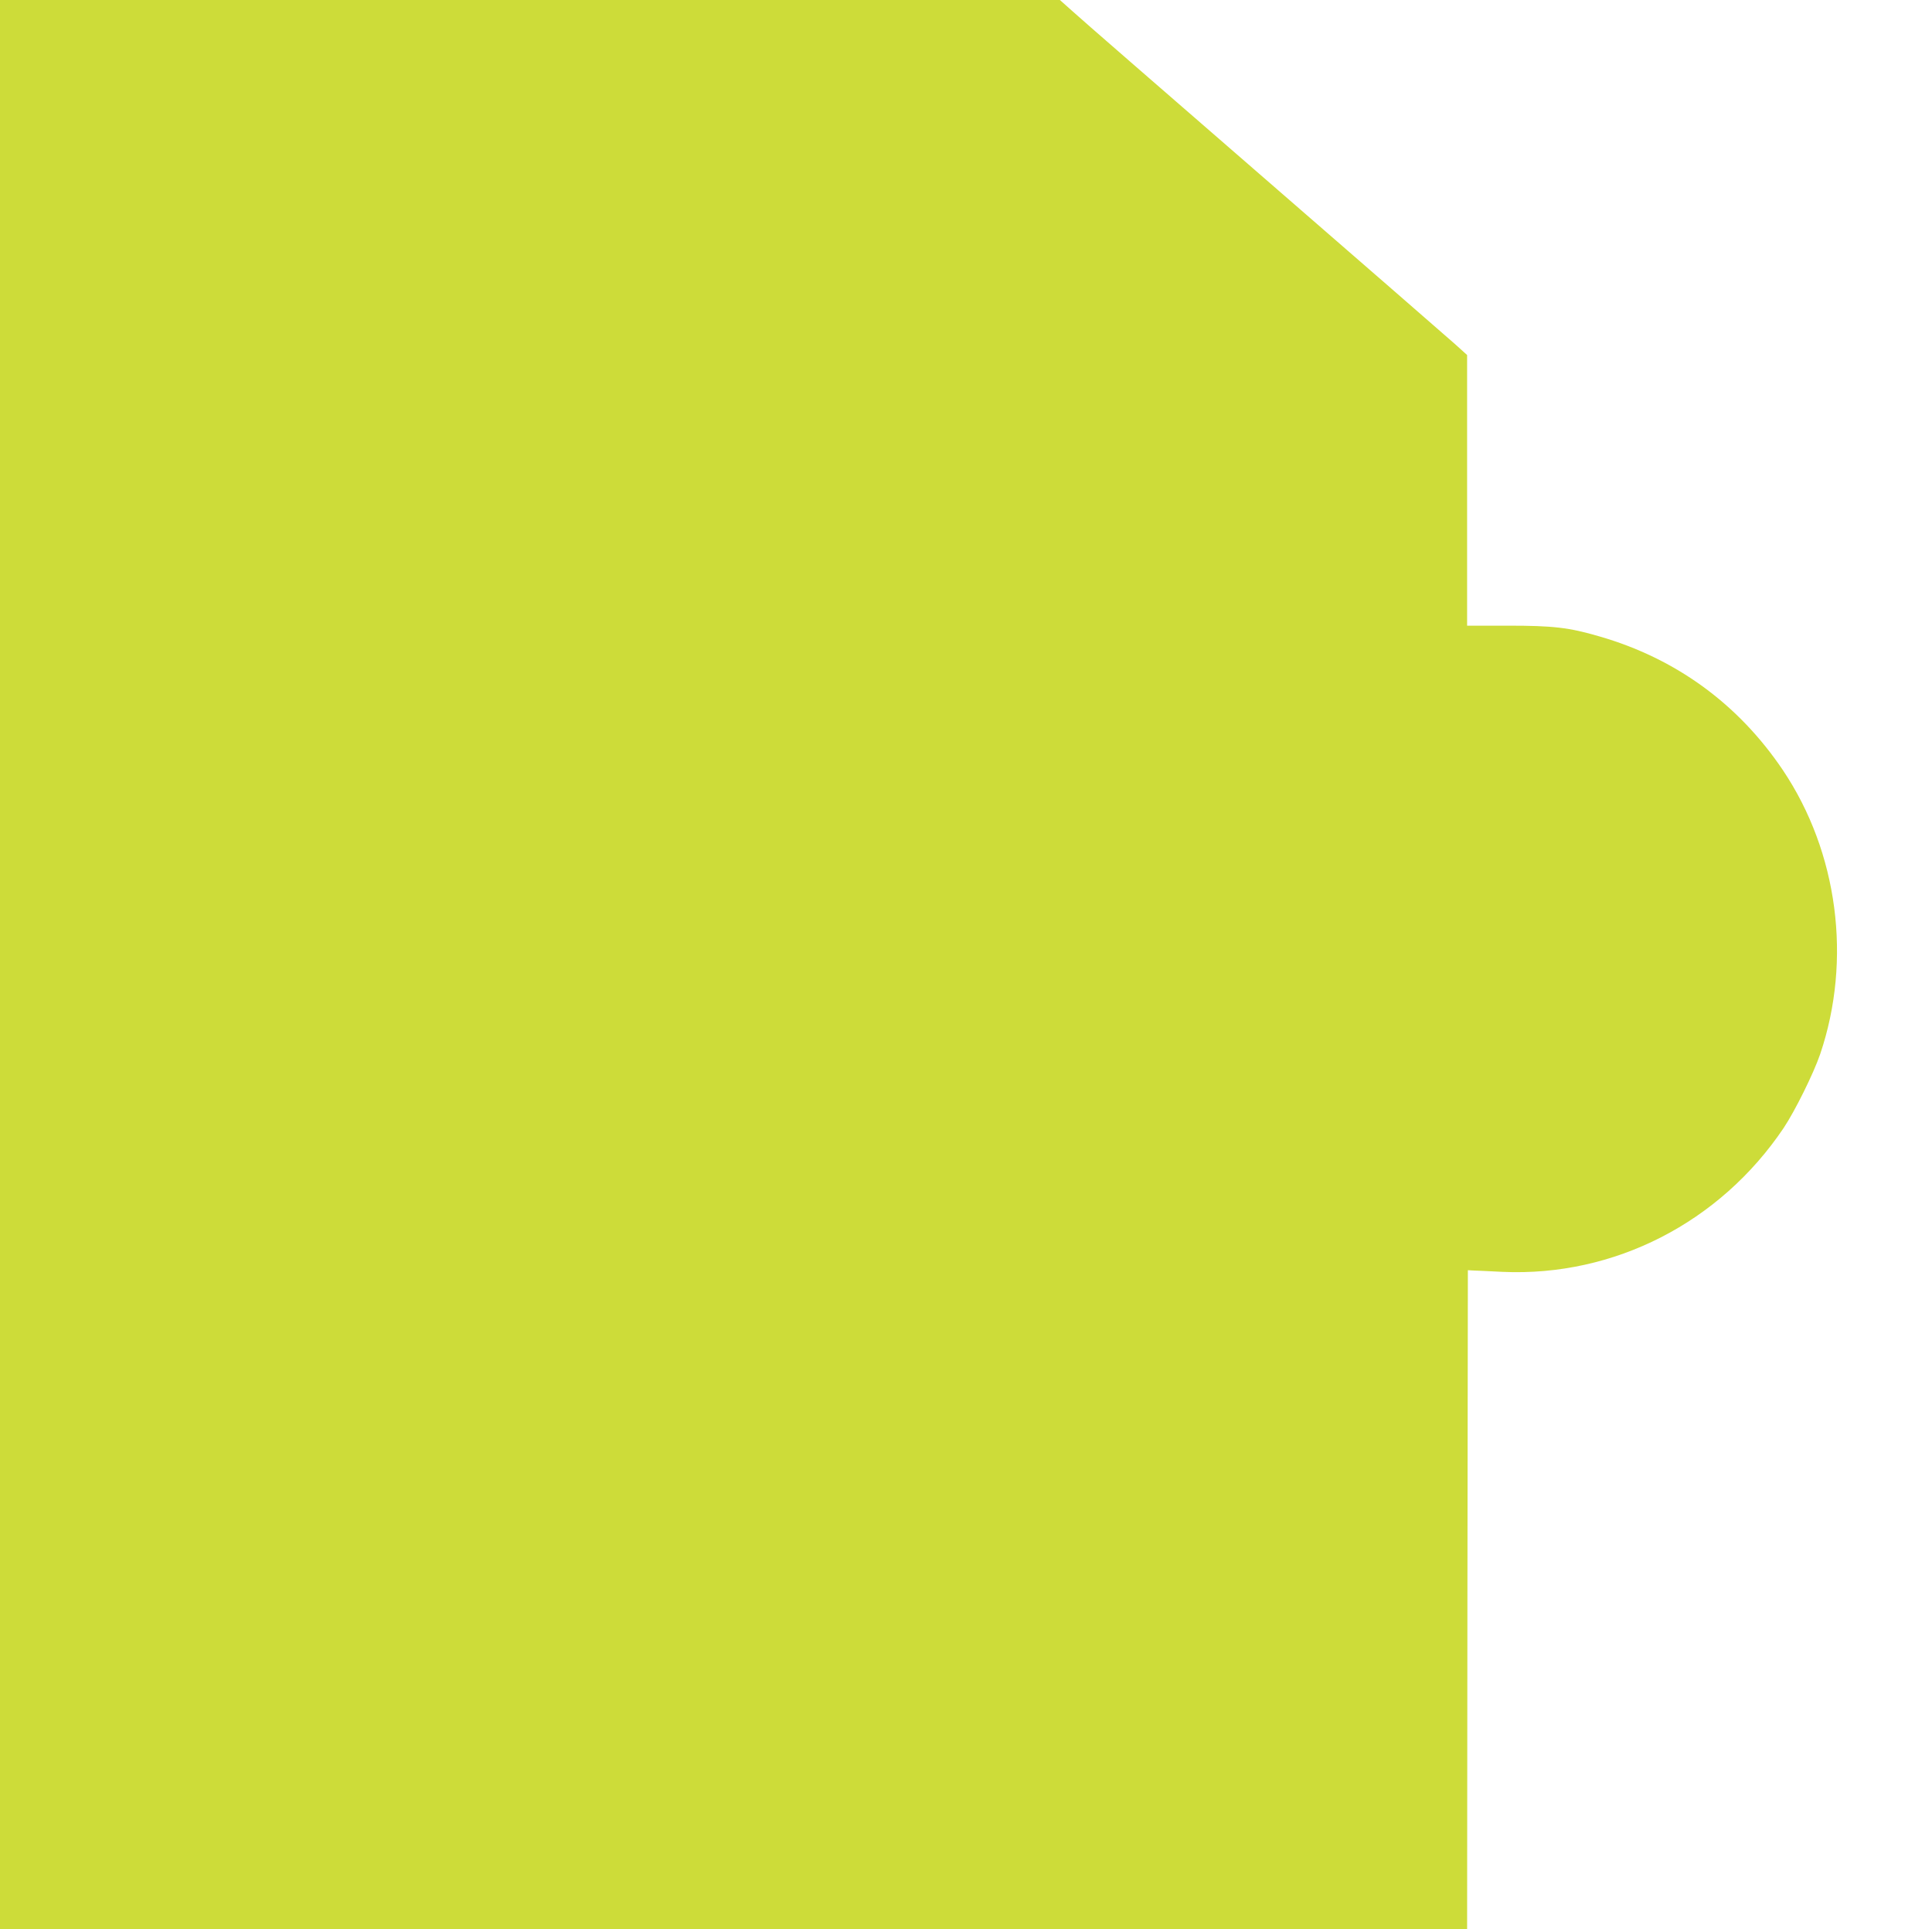 <?xml version="1.0" standalone="no"?>
<!DOCTYPE svg PUBLIC "-//W3C//DTD SVG 20010904//EN"
 "http://www.w3.org/TR/2001/REC-SVG-20010904/DTD/svg10.dtd">
<svg version="1.0" xmlns="http://www.w3.org/2000/svg"
 width="1280pt" height="1278pt" viewBox="0 0 1280 1278"
 preserveAspectRatio="xMidYMid meet">
<g transform="translate(0,1278) scale(0.1,-0.1)"
fill="#cddc39" stroke="none">
<path d="M0 6390 l0 -6390 4860 0 4860 0 2 2183 3 2182 35 -2 c19 0 107 -5
195 -9 739 -33 1440 326 1862 953 77 116 198 361 242 489 212 626 118 1338
-247 1882 -295 438 -709 740 -1216 886 -201 59 -307 71 -604 71 l-272 0 0 897
0 896 -82 74 c-46 41 -616 537 -1268 1103 -652 566 -1222 1061 -1266 1102
l-82 73 -3511 0 -3511 0 0 -6390z"/>
</g>
</svg>
